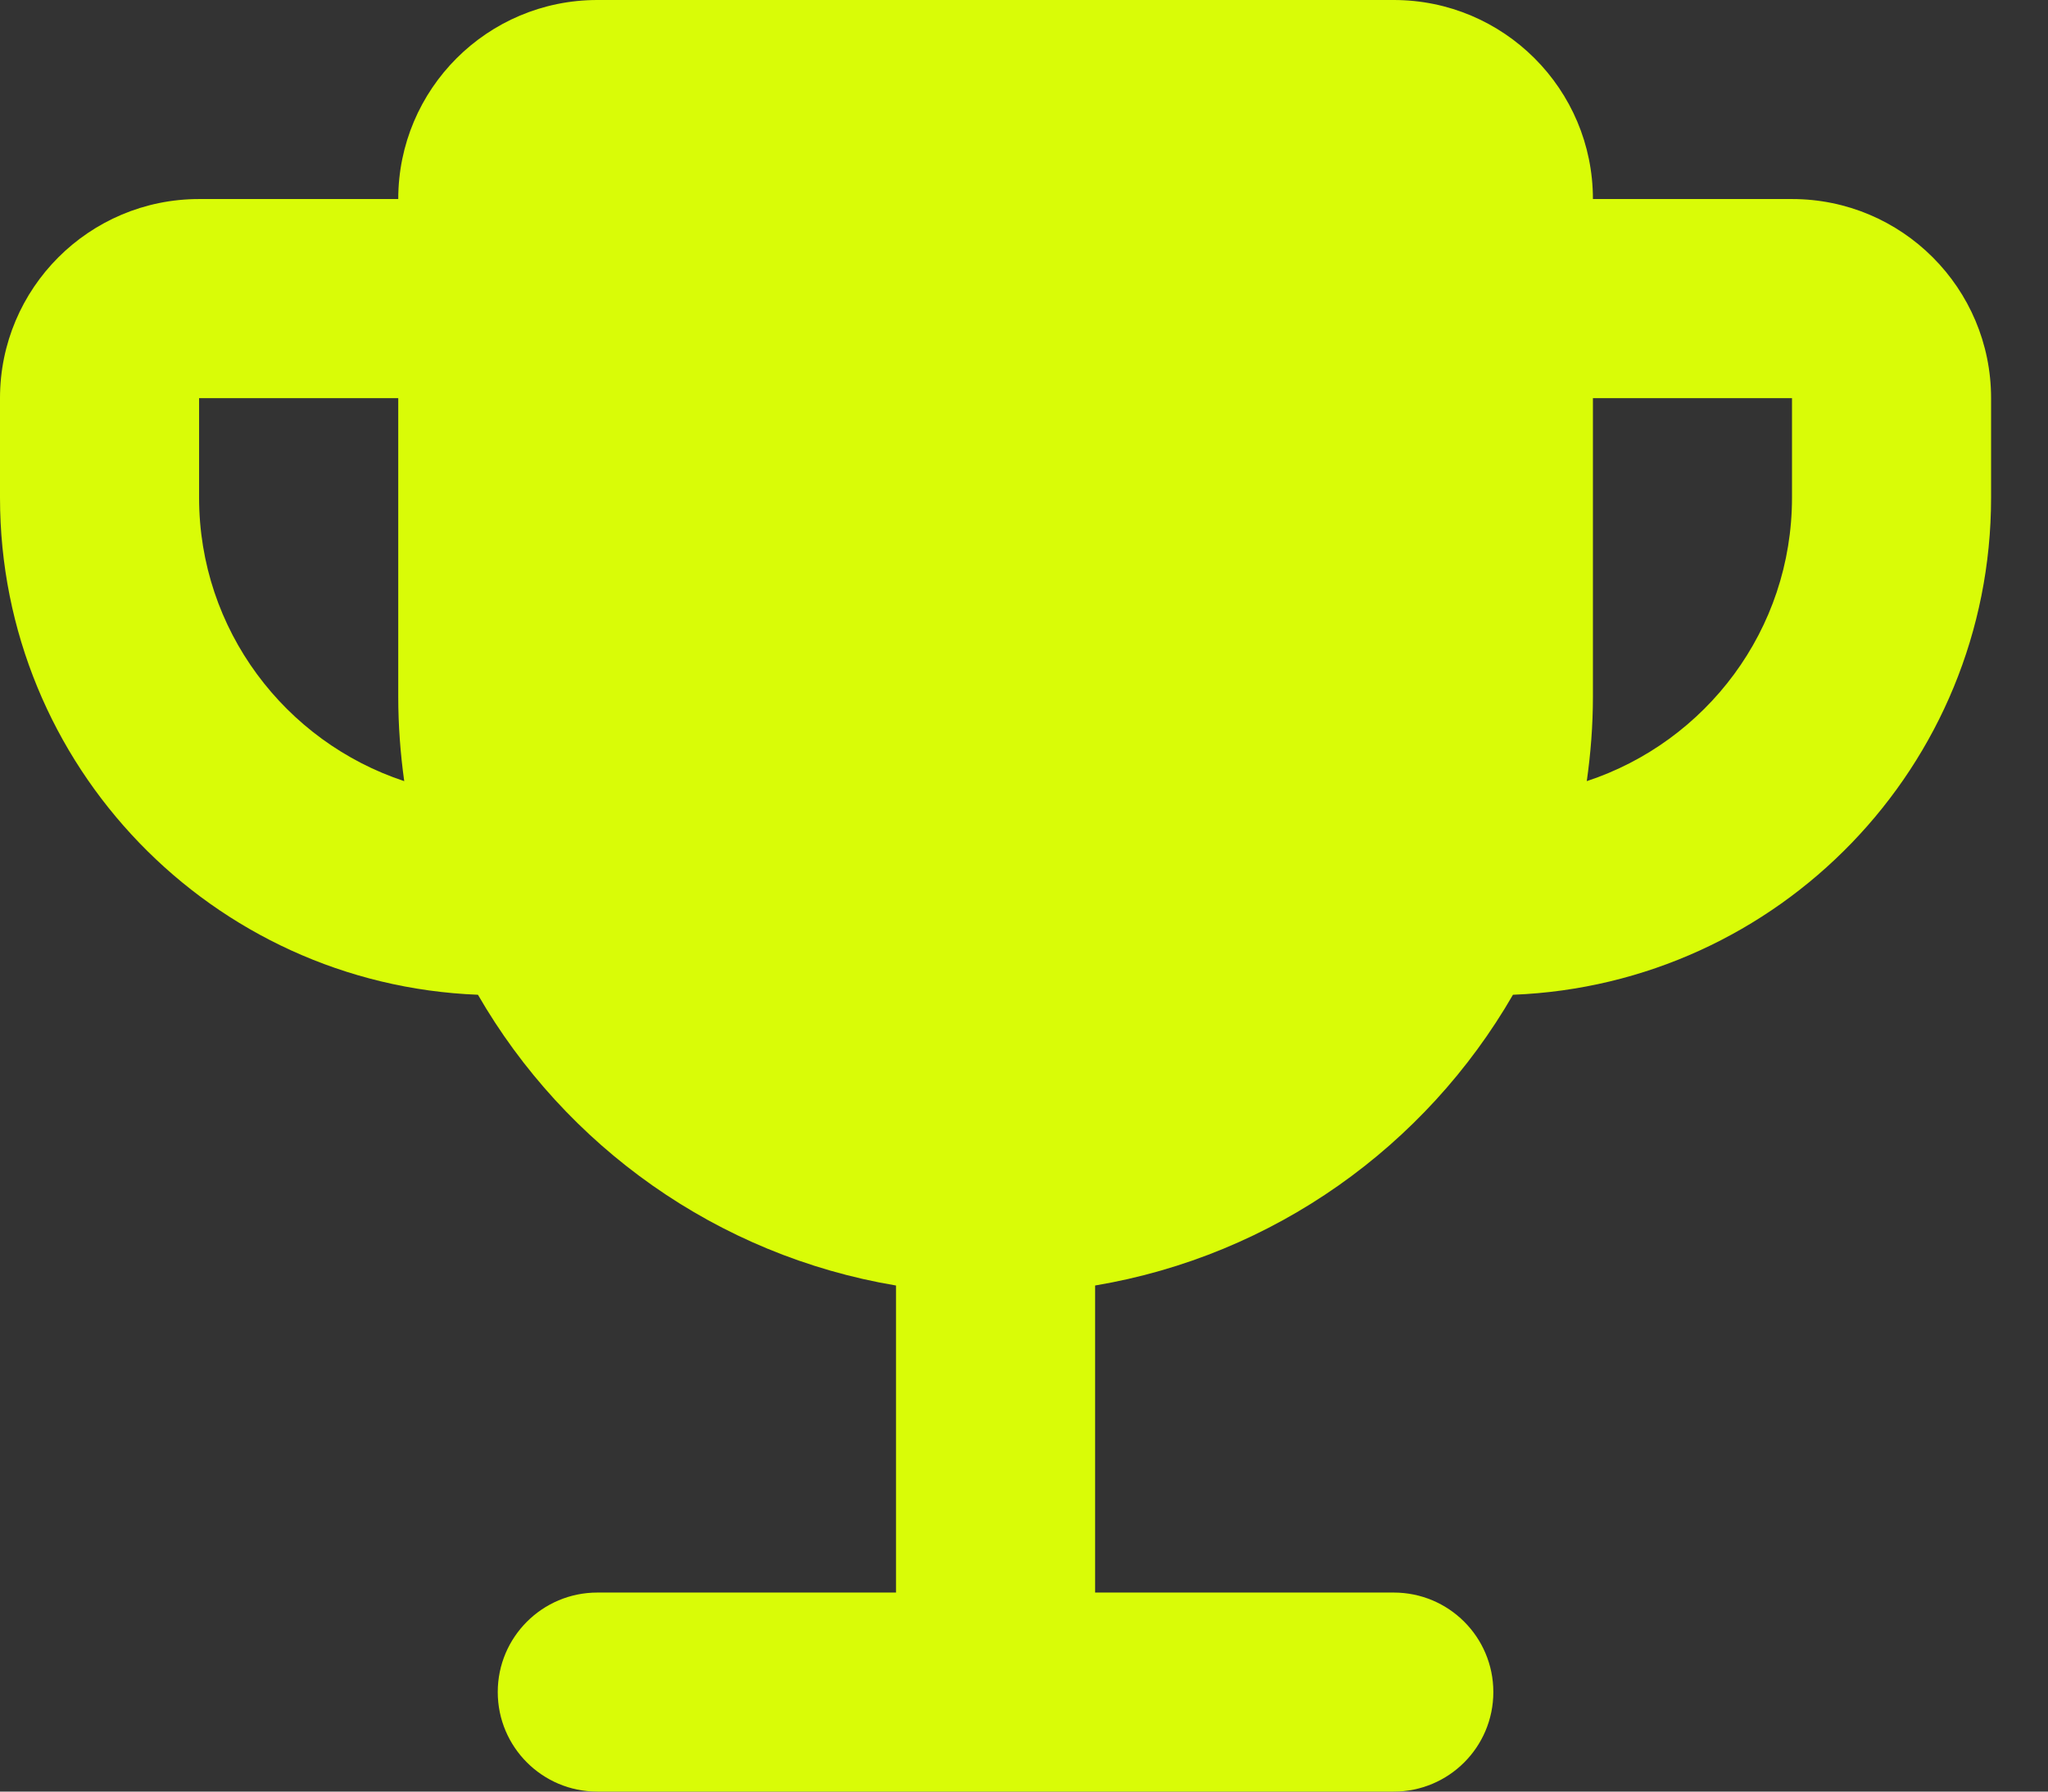 <svg width="24" height="21" viewBox="0 0 24 21" fill="none" xmlns="http://www.w3.org/2000/svg">
<rect x="0" y="0" width="24" height="21" fill="#333333" stroke="none"/>
<path d="M16.333 0C17.622 0 18.667 1.045 18.667 2.333H21C22.289 2.333 23.333 3.378 23.333 4.667V5.833C23.333 8.978 20.845 11.539 17.73 11.66C16.706 13.434 14.929 14.716 12.833 15.068V18.667H16.333C16.978 18.667 17.5 19.189 17.5 19.833C17.5 20.478 16.978 21 16.333 21H7C6.356 21 5.833 20.478 5.833 19.833C5.833 19.189 6.356 18.667 7 18.667H10.5V15.068C8.404 14.716 6.625 13.434 5.601 11.66C2.487 11.538 0 8.977 0 5.833V4.667C0 3.378 1.045 2.333 2.333 2.333H4.667C4.667 1.045 5.711 0 7 0H16.333ZM2.333 5.833C2.333 7.383 3.342 8.695 4.737 9.156C4.692 8.832 4.667 8.502 4.667 8.167V4.667H2.333V5.833ZM18.667 8.167C18.667 8.502 18.641 8.832 18.595 9.156C19.991 8.696 21 7.384 21 5.833V4.667H18.667V8.167Z" fill="#D9FC07"/>
</svg>
